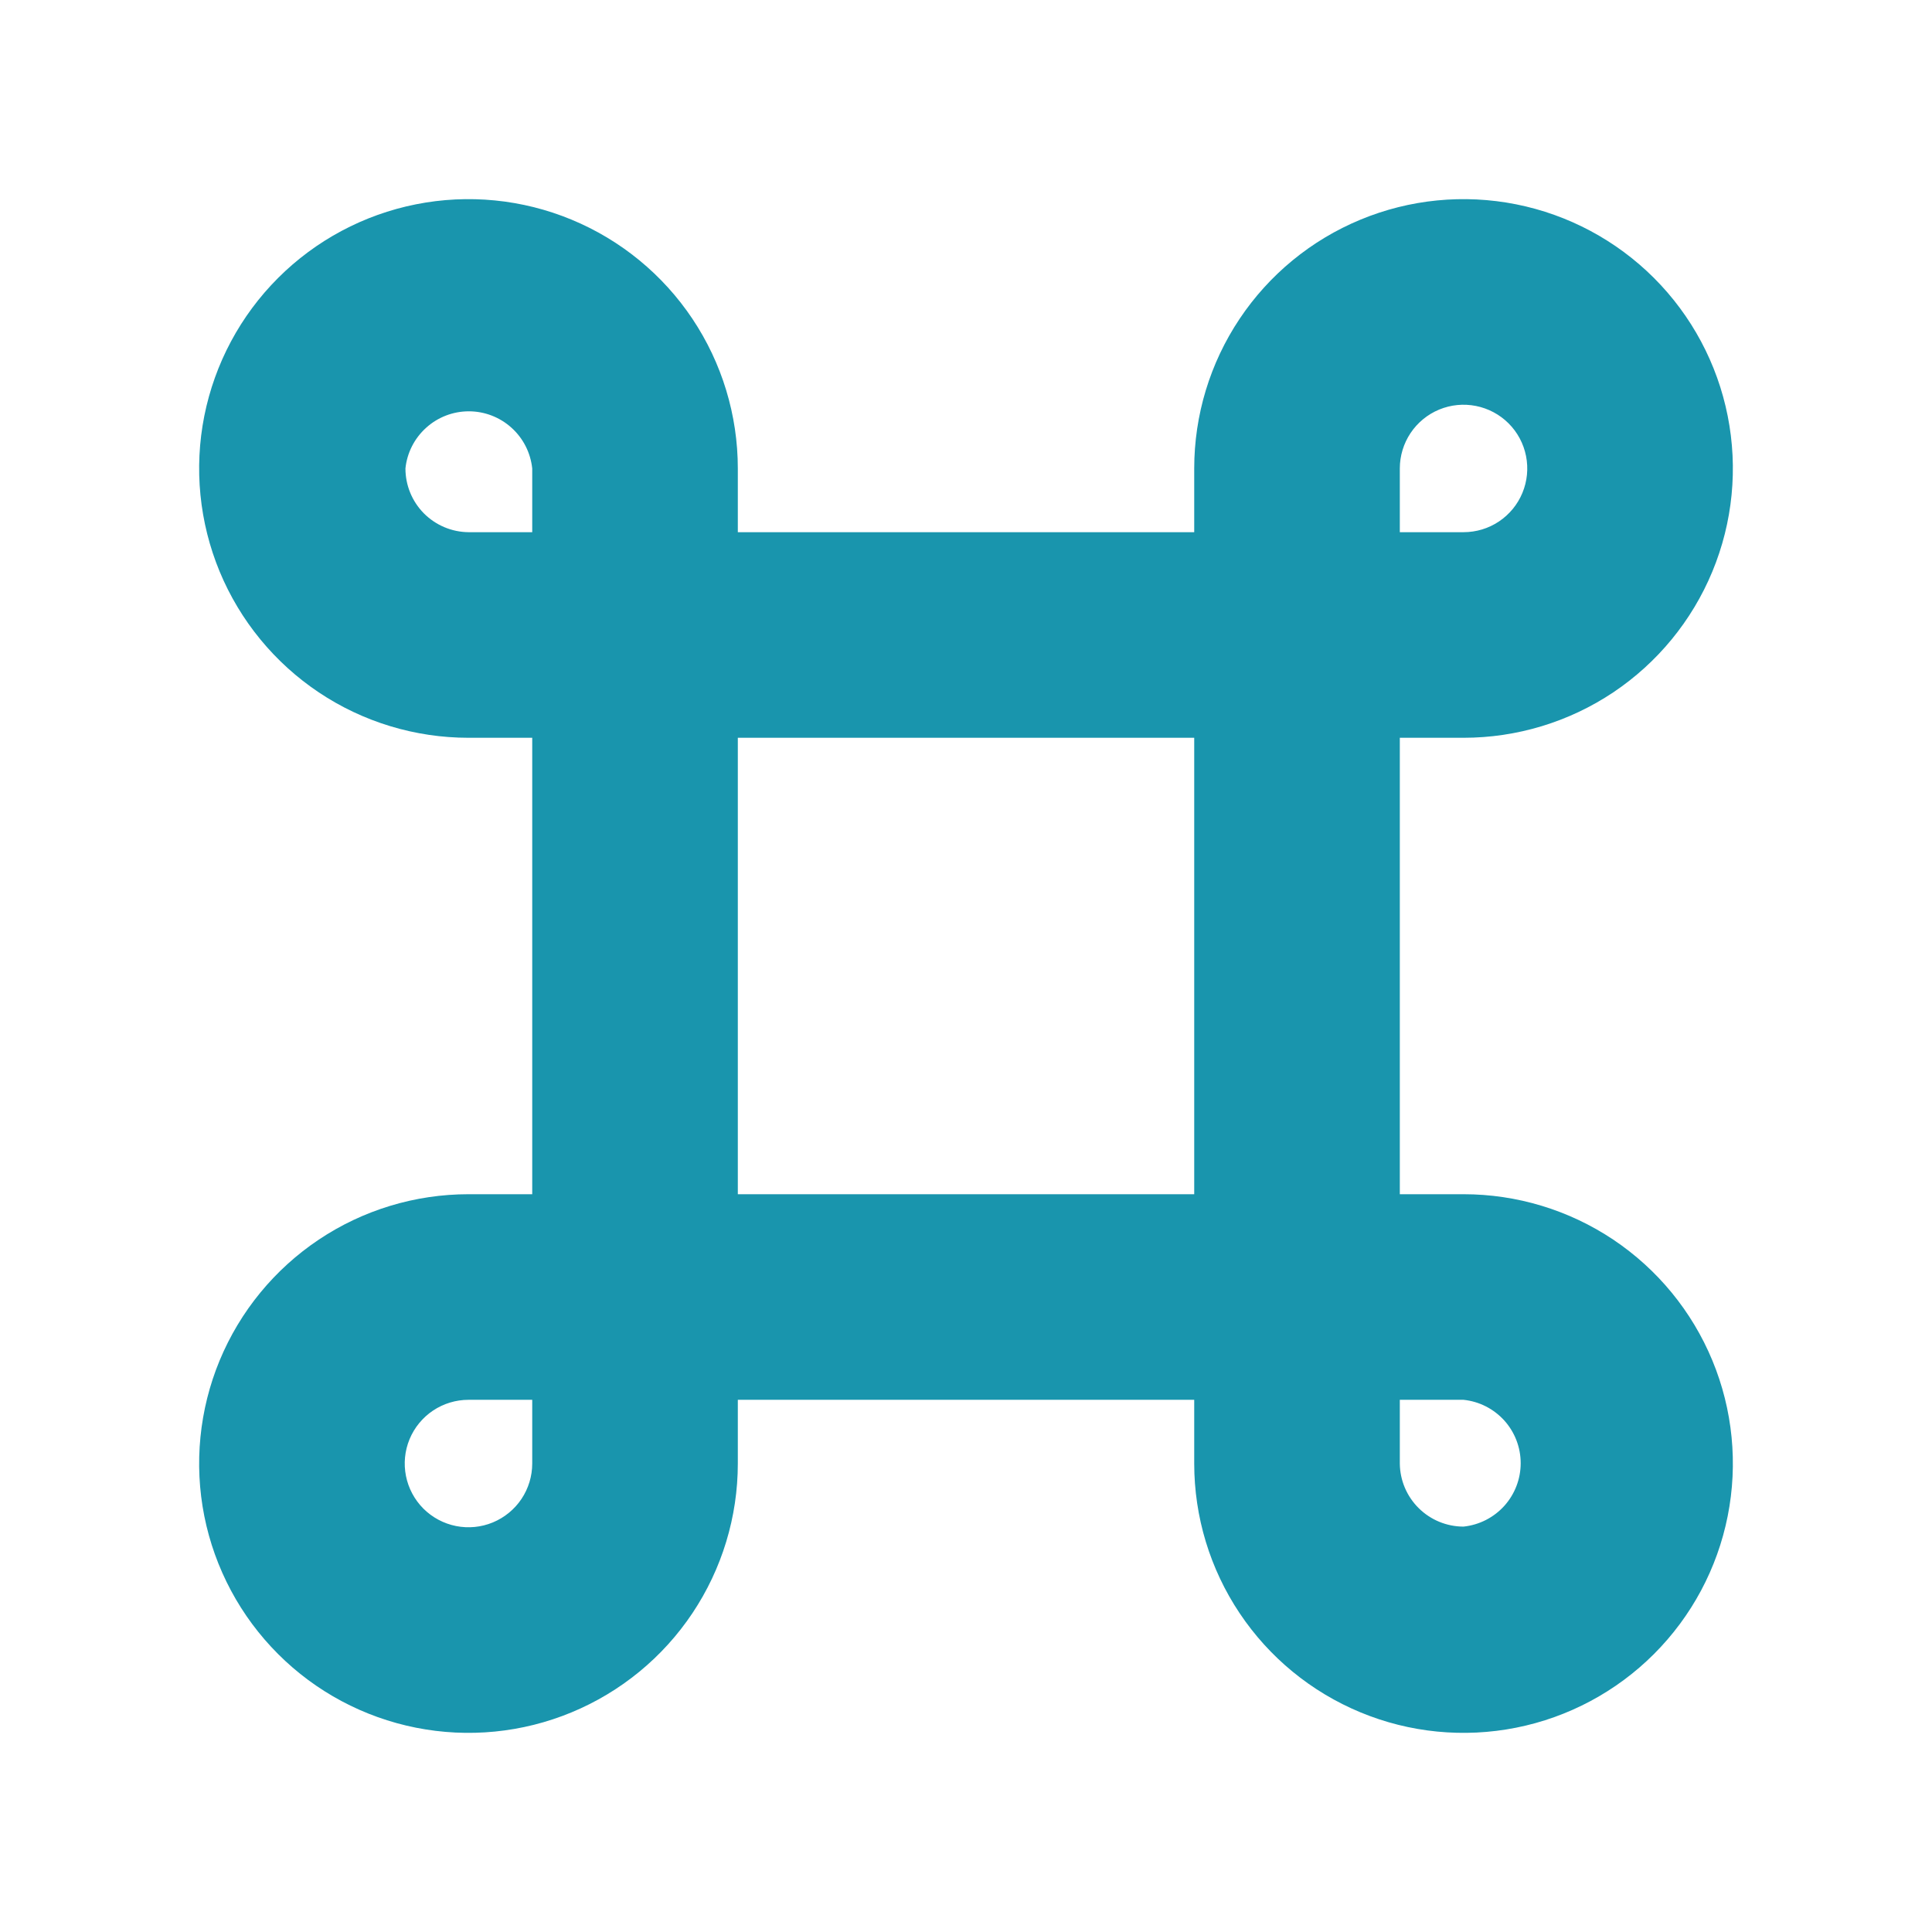 <svg width="48" height="48" viewBox="0 0 48 48" fill="none" xmlns="http://www.w3.org/2000/svg">
<path d="M36.361 29.67H34.778V18.33H36.361C37.685 18.33 38.978 17.938 40.079 17.203C41.179 16.467 42.037 15.422 42.543 14.2C43.05 12.977 43.182 11.632 42.924 10.334C42.666 9.035 42.029 7.843 41.093 6.907C40.157 5.972 38.965 5.334 37.667 5.076C36.369 4.818 35.023 4.95 33.801 5.457C32.578 5.963 31.533 6.821 30.798 7.921C30.062 9.022 29.67 10.315 29.67 11.639V13.222H18.331V11.639C18.331 10.315 17.938 9.022 17.203 7.921C16.468 6.821 15.422 5.963 14.2 5.457C12.977 4.95 11.632 4.818 10.334 5.076C9.036 5.334 7.843 5.972 6.908 6.907C5.972 7.843 5.335 9.035 5.076 10.334C4.818 11.632 4.951 12.977 5.457 14.2C5.964 15.422 6.821 16.467 7.922 17.203C9.022 17.938 10.316 18.33 11.639 18.33H13.223V29.67H11.639C10.316 29.67 9.022 30.062 7.922 30.797C6.821 31.533 5.964 32.578 5.457 33.8C4.951 35.023 4.818 36.369 5.076 37.667C5.335 38.965 5.972 40.157 6.908 41.093C7.843 42.029 9.036 42.666 10.334 42.924C11.632 43.182 12.977 43.05 14.2 42.543C15.422 42.037 16.468 41.179 17.203 40.079C17.938 38.978 18.331 37.685 18.331 36.361V34.778H29.67V36.361C29.67 37.685 30.062 38.978 30.798 40.079C31.533 41.179 32.578 42.037 33.801 42.543C35.023 43.05 36.369 43.182 37.667 42.924C38.965 42.666 40.157 42.029 41.093 41.093C42.029 40.157 42.666 38.965 42.924 37.667C43.182 36.369 43.05 35.023 42.543 33.8C42.037 32.578 41.179 31.533 40.079 30.797C38.978 30.062 37.685 29.67 36.361 29.67ZM34.778 11.639C34.778 11.326 34.871 11.02 35.045 10.759C35.219 10.499 35.466 10.296 35.755 10.176C36.045 10.056 36.363 10.025 36.67 10.086C36.977 10.147 37.26 10.298 37.481 10.519C37.703 10.741 37.853 11.023 37.914 11.33C37.975 11.637 37.944 11.956 37.824 12.245C37.705 12.534 37.502 12.781 37.241 12.956C36.981 13.13 36.675 13.222 36.361 13.222H34.778V11.639ZM10.073 11.639C10.113 11.249 10.297 10.889 10.588 10.627C10.878 10.364 11.256 10.219 11.648 10.219C12.039 10.219 12.417 10.364 12.708 10.627C12.999 10.889 13.182 11.249 13.223 11.639V13.222H11.639C11.222 13.218 10.824 13.049 10.53 12.753C10.237 12.456 10.073 12.056 10.073 11.639ZM13.223 36.361C13.223 36.674 13.13 36.98 12.956 37.241C12.782 37.501 12.534 37.704 12.245 37.824C11.956 37.944 11.637 37.975 11.33 37.914C11.023 37.853 10.741 37.702 10.519 37.481C10.298 37.259 10.147 36.977 10.086 36.67C10.025 36.363 10.056 36.044 10.176 35.755C10.296 35.466 10.499 35.219 10.759 35.045C11.02 34.871 11.326 34.778 11.639 34.778H13.223V36.361ZM18.331 18.33H29.67V29.67H18.331V18.33ZM36.361 37.928C35.944 37.928 35.544 37.763 35.248 37.47C34.951 37.177 34.782 36.778 34.778 36.361V34.778H36.361C36.751 34.818 37.111 35.002 37.374 35.292C37.636 35.583 37.781 35.961 37.781 36.353C37.781 36.744 37.636 37.122 37.374 37.413C37.111 37.704 36.751 37.887 36.361 37.928Z" fill="#1995AD"/>
</svg>
